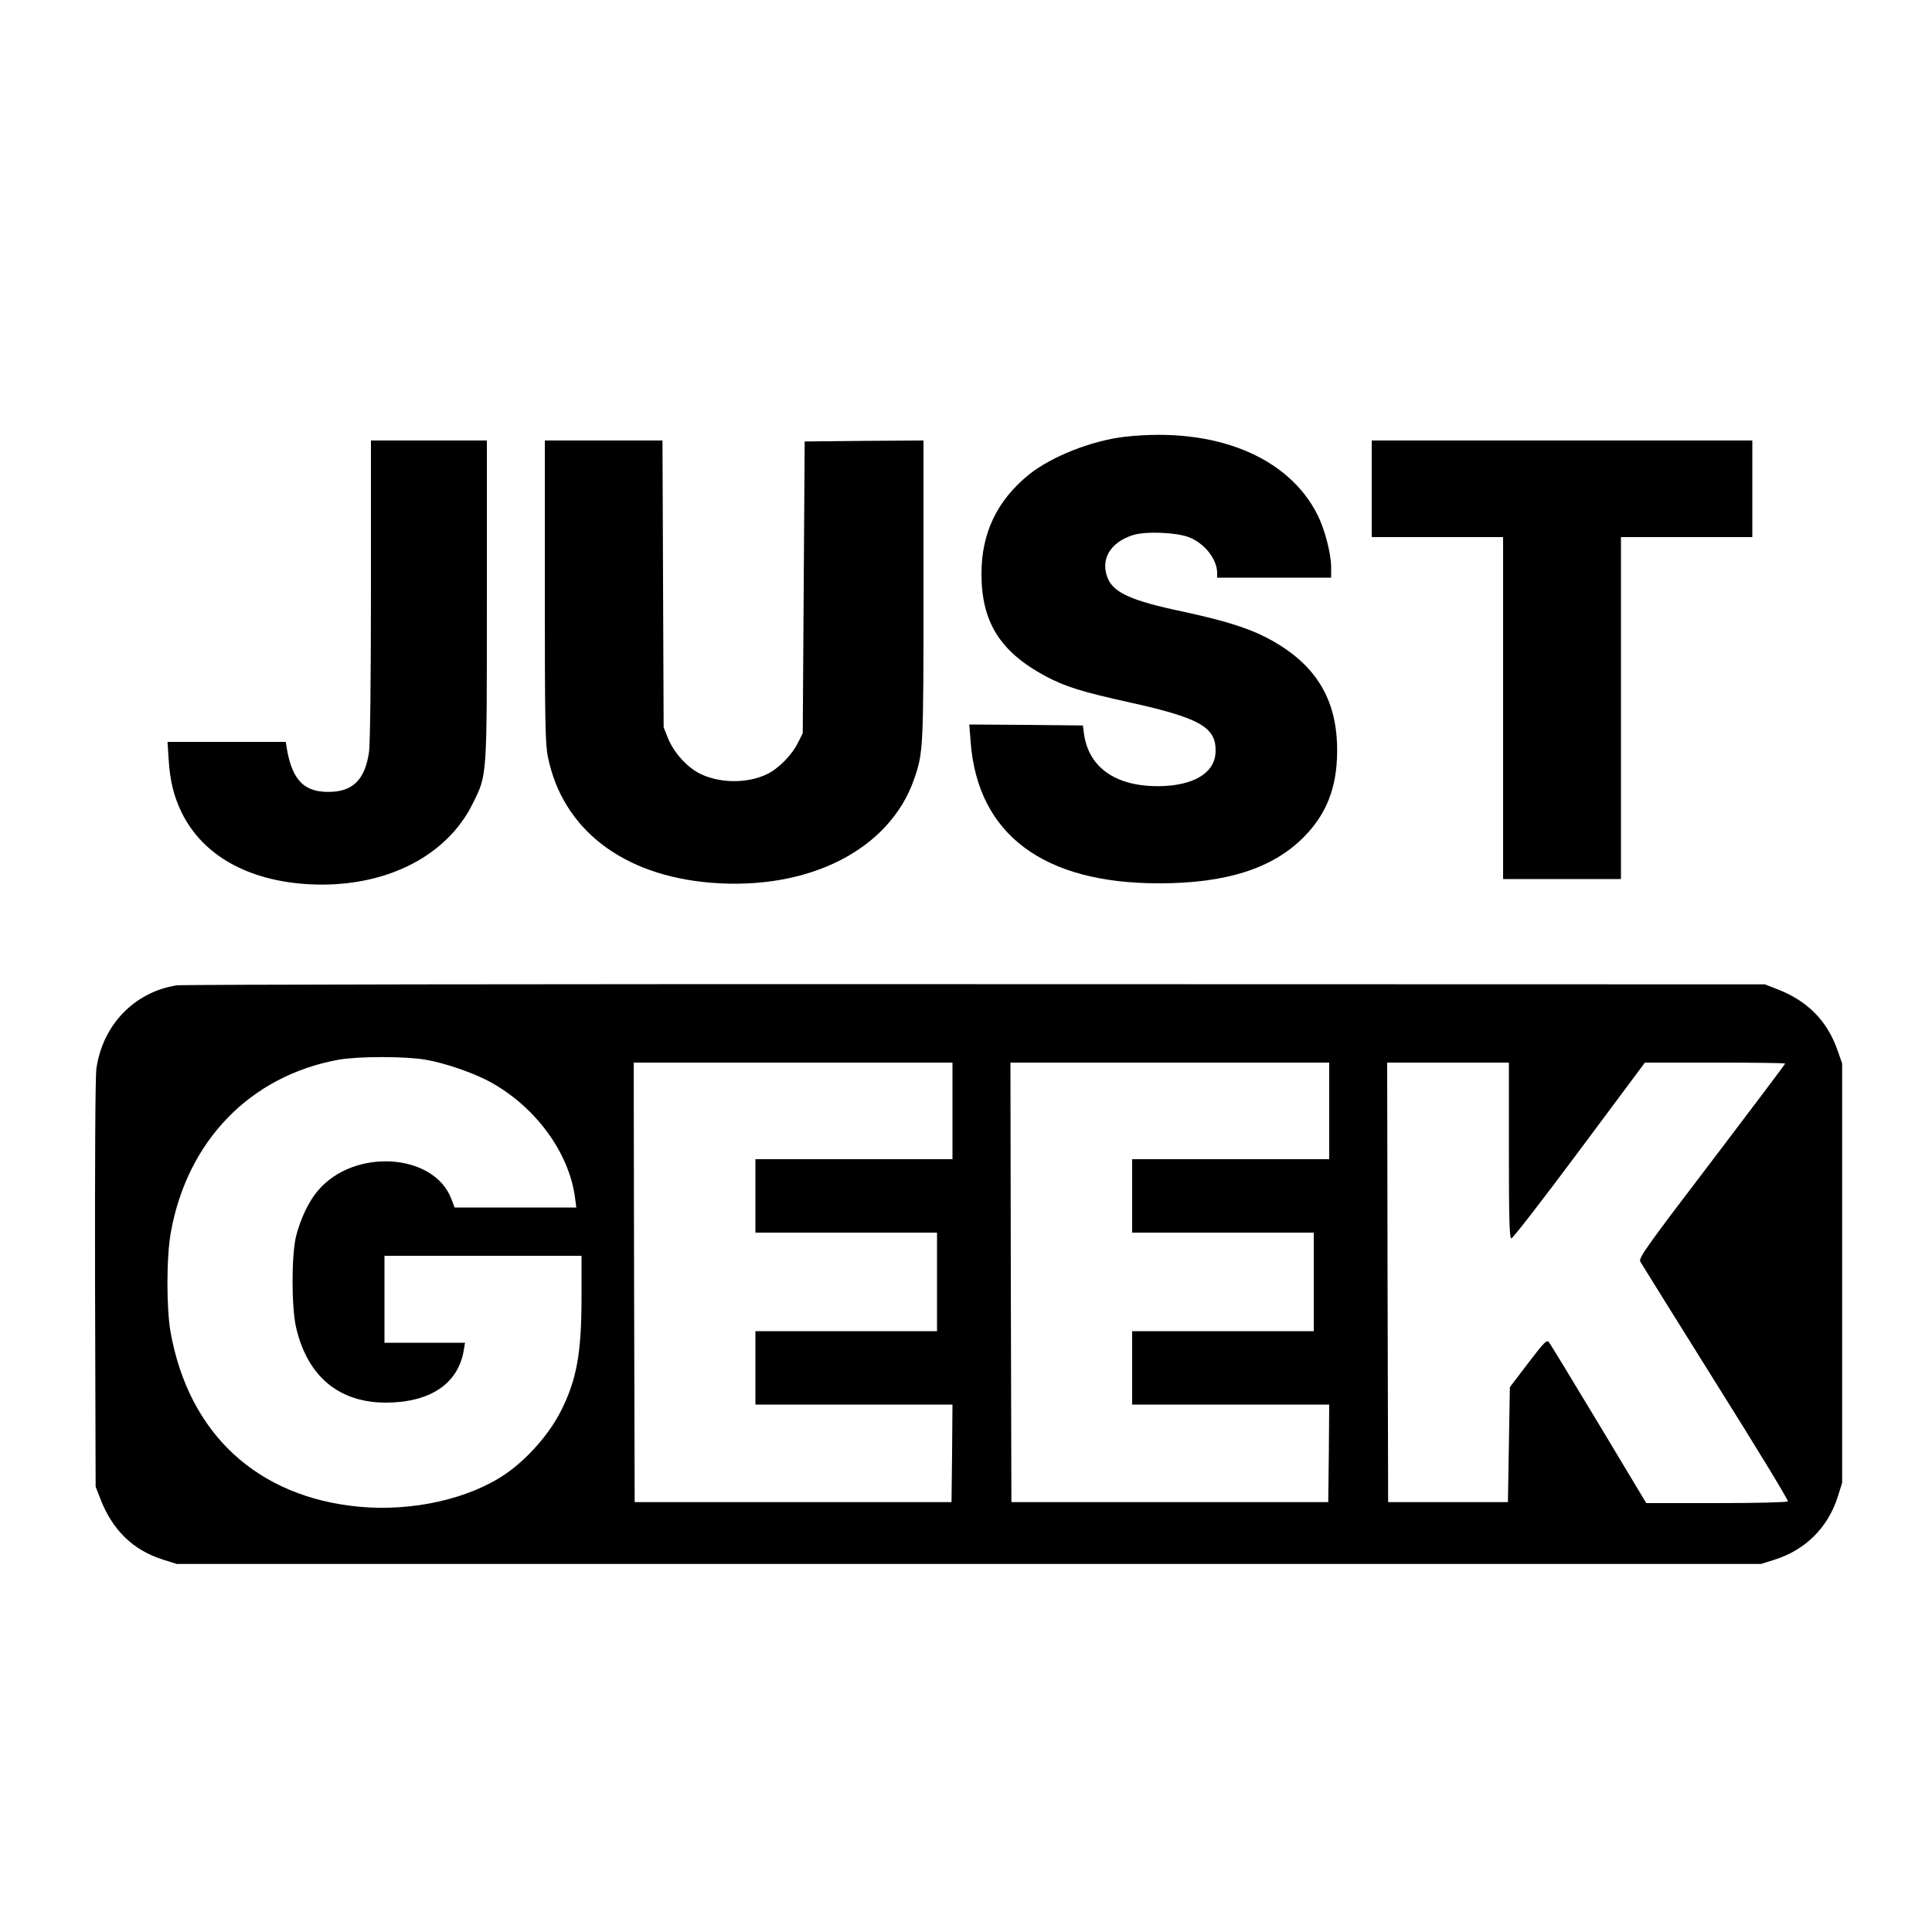 <?xml version="1.0" standalone="no"?>
<!DOCTYPE svg PUBLIC "-//W3C//DTD SVG 20010904//EN"
 "http://www.w3.org/TR/2001/REC-SVG-20010904/DTD/svg10.dtd">
<svg version="1.0" xmlns="http://www.w3.org/2000/svg"
 width="1000pt" height="1000pt" viewBox="0 0 1000 1000"
 preserveAspectRatio="xMidYMid meet">
<g transform="translate(0,1000) scale(0.1,-0.1)"
fill="#000000" stroke="none">
<path d="M5820 7739 c-171 -20 -378 -102 -495 -196 -164 -133 -245 -302 -245
-513 0 -249 96 -403 330 -529 103 -55 190 -82 434 -136 367 -81 450 -129 448
-253 -1 -104 -97 -170 -259 -180 -241 -13 -396 85 -422 268 l-6 45 -294 3
-294 2 7 -90 c36 -478 376 -733 976 -732 345 0 585 76 746 237 120 120 174
258 175 445 2 274 -114 460 -368 591 -99 51 -224 89 -438 135 -256 54 -350 96
-381 170 -40 97 11 186 129 224 65 21 223 15 289 -10 81 -30 148 -114 148
-186 l0 -24 295 0 295 0 0 53 c0 71 -33 198 -71 273 -152 302 -533 456 -999
403z"/>
<path d="M1920 6948 c0 -452 -4 -801 -10 -841 -20 -135 -77 -198 -187 -205
-142 -9 -209 53 -238 221 l-6 37 -306 0 -306 0 6 -92 c7 -111 27 -191 67 -273
109 -223 345 -355 662 -372 385 -20 710 141 846 420 74 150 72 126 72 1051 l0
826 -300 0 -300 0 0 -772z"/>
<path d="M2820 6940 c0 -672 2 -792 16 -858 76 -374 387 -614 844 -651 506
-41 924 171 1051 535 48 139 49 156 49 980 l0 774 -307 -2 -308 -3 -5 -755 -5
-755 -25 -50 c-31 -63 -101 -134 -160 -162 -101 -49 -244 -48 -346 2 -67 33
-136 109 -166 183 l-23 57 -3 743 -3 742 -304 0 -305 0 0 -780z"/>
<path d="M7100 7470 l0 -250 340 0 340 0 0 -885 0 -885 305 0 305 0 0 885 0
885 340 0 340 0 0 250 0 250 -985 0 -985 0 0 -250z"/>
<path d="M915 4900 c-219 -34 -384 -205 -416 -431 -6 -39 -8 -500 -7 -1115 l3
-1049 23 -59 c62 -164 170 -270 327 -319 l70 -22 4100 0 4100 0 70 22 c161 51
277 167 328 328 l22 70 0 1085 0 1085 -23 66 c-54 156 -157 260 -318 321 l-59
23 -4085 1 c-2247 1 -4107 -2 -4135 -6z m1288 -385 c104 -18 254 -70 341 -119
231 -129 401 -363 432 -593 l7 -53 -315 0 -315 0 -17 45 c-91 237 -502 263
-689 44 -48 -55 -91 -146 -114 -235 -25 -100 -25 -370 0 -477 59 -252 222
-387 465 -387 226 1 369 95 401 263 l8 47 -208 0 -209 0 0 225 0 225 510 0
510 0 0 -212 c0 -291 -25 -428 -105 -588 -60 -121 -176 -252 -288 -329 -190
-130 -482 -195 -756 -170 -528 49 -883 376 -978 903 -22 125 -22 389 1 516 85
476 412 812 869 895 101 18 345 18 450 0z m2727 -265 l0 -250 -510 0 -510 0 0
-190 0 -190 470 0 470 0 0 -255 0 -255 -470 0 -470 0 0 -190 0 -190 510 0 510
0 -2 -252 -3 -253 -820 0 -820 0 -3 1138 -2 1137 825 0 825 0 0 -250z m1950 0
l0 -250 -510 0 -510 0 0 -190 0 -190 470 0 470 0 0 -255 0 -255 -470 0 -470 0
0 -190 0 -190 510 0 510 0 -2 -252 -3 -253 -820 0 -820 0 -3 1138 -2 1137 825
0 825 0 0 -250z m930 -205 c0 -366 3 -455 13 -455 7 0 166 205 352 455 l339
455 363 0 c200 0 363 -2 363 -5 0 -3 -171 -230 -380 -505 -335 -439 -380 -502
-370 -520 6 -11 182 -293 390 -626 209 -333 378 -610 374 -615 -3 -5 -161 -9
-369 -9 l-364 0 -245 408 c-135 224 -251 415 -258 424 -12 15 -23 4 -108 -107
l-95 -125 -5 -297 -5 -298 -310 0 -310 0 -3 1138 -2 1137 315 0 315 0 0 -455z"/>
</g>
</svg>
